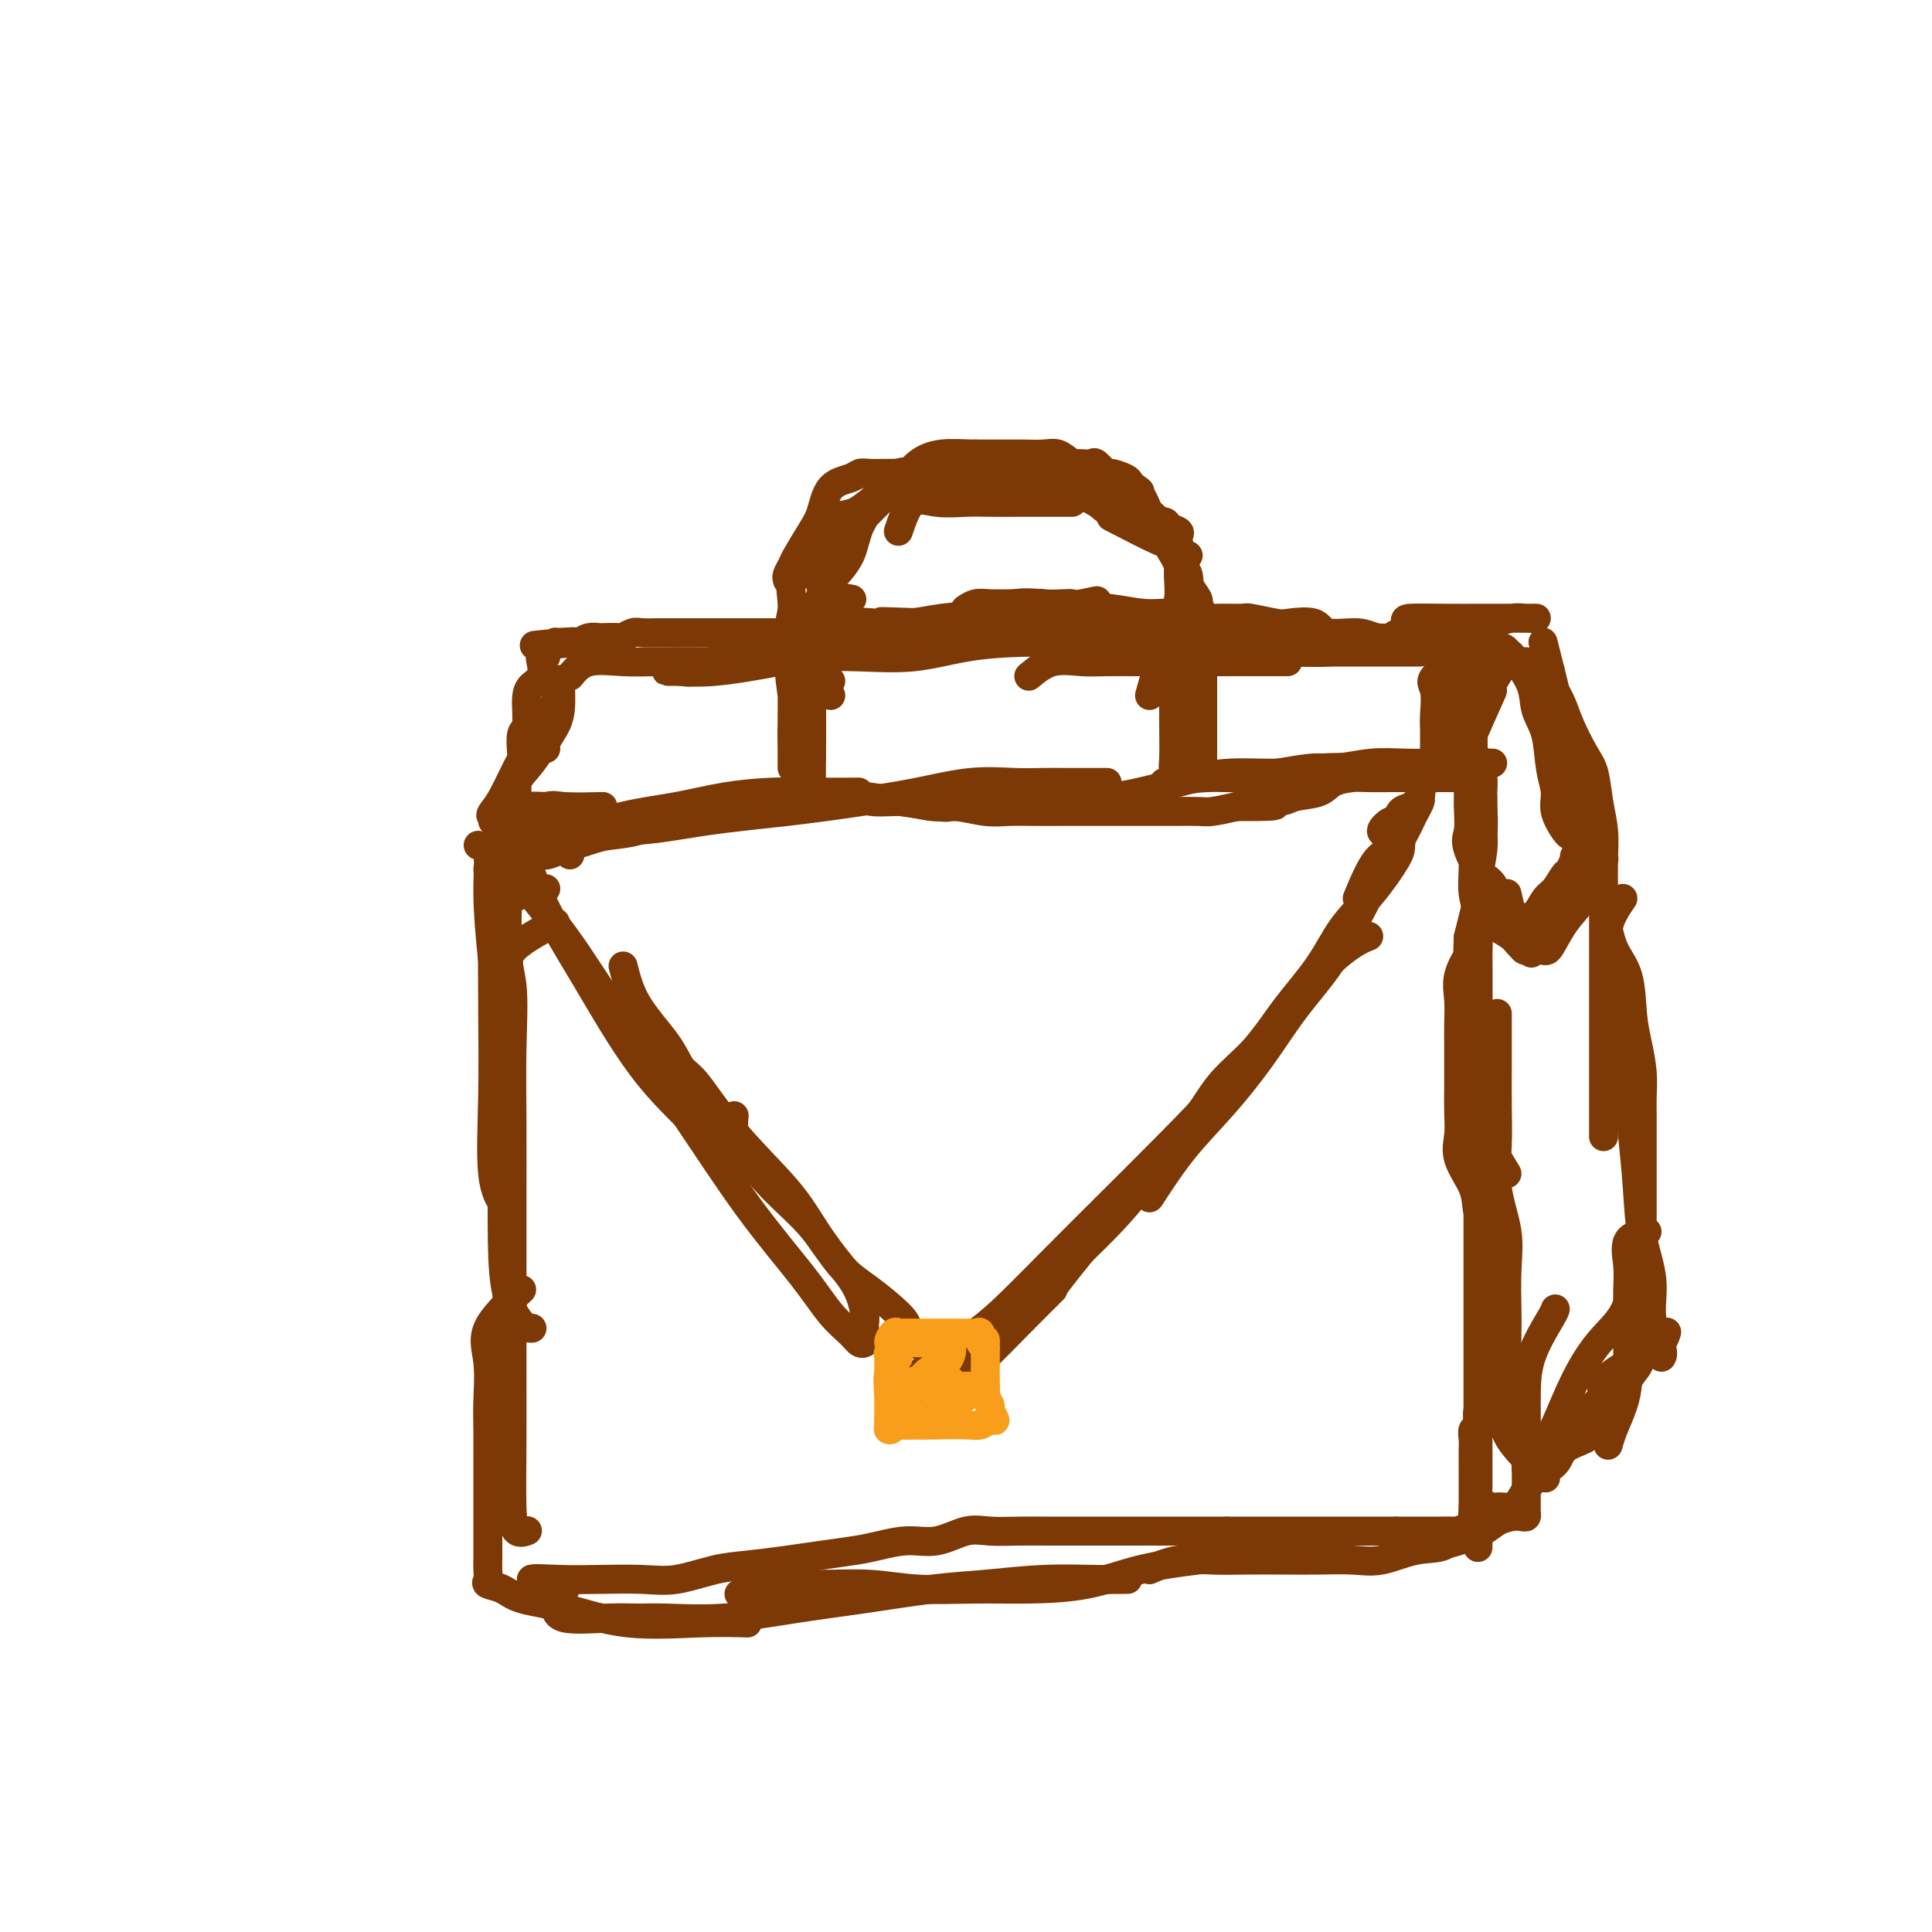 <svg viewBox='0 0 400 400' version='1.1' xmlns='http://www.w3.org/2000/svg' xmlns:xlink='http://www.w3.org/1999/xlink'><g fill='none' stroke='#7C3805' stroke-width='6' stroke-linecap='round' stroke-linejoin='round'><path d='M101,177c0.422,1.774 0.843,3.548 1,6c0.157,2.452 0.049,5.582 0,10c-0.049,4.418 -0.041,10.123 0,16c0.041,5.877 0.114,11.926 0,18c-0.114,6.074 -0.415,12.174 0,16c0.415,3.826 1.547,5.379 2,6c0.453,0.621 0.226,0.311 0,0'/><path d='M99,175c0.862,0.244 1.723,0.489 2,2c0.277,1.511 -0.031,4.290 0,8c0.031,3.710 0.401,8.351 1,14c0.599,5.649 1.429,12.307 2,19c0.571,6.693 0.885,13.419 1,20c0.115,6.581 0.031,13.015 0,19c-0.031,5.985 -0.008,11.522 0,16c0.008,4.478 0.002,7.898 0,11c-0.002,3.102 -0.001,5.886 0,7c0.001,1.114 0.000,0.557 0,0'/><path d='M113,184c-3.804,0.792 -7.608,1.583 -9,4c-1.392,2.417 -0.373,6.459 0,11c0.373,4.541 0.101,9.581 0,14c-0.101,4.419 -0.032,8.217 0,13c0.032,4.783 0.026,10.549 0,16c-0.026,5.451 -0.073,10.585 0,15c0.073,4.415 0.267,8.111 1,11c0.733,2.889 2.005,4.970 3,6c0.995,1.030 1.713,1.009 2,1c0.287,-0.009 0.144,-0.004 0,0'/><path d='M110,170c-2.113,0.588 -4.226,1.176 -5,3c-0.774,1.824 -0.207,4.884 0,8c0.207,3.116 0.056,6.287 0,9c-0.056,2.713 -0.015,4.967 0,8c0.015,3.033 0.004,6.846 0,11c-0.004,4.154 -0.001,8.650 0,13c0.001,4.350 0.000,8.555 0,13c-0.000,4.445 -0.000,9.128 0,13c0.000,3.872 0.000,6.931 0,9c-0.000,2.069 -0.000,3.148 0,4c0.000,0.852 0.000,1.476 0,1c-0.000,-0.476 -0.000,-2.053 0,-4c0.000,-1.947 0.000,-4.263 0,-7c-0.000,-2.737 0.000,-5.895 0,-9c-0.000,-3.105 -0.000,-6.158 0,-9c0.000,-2.842 0.000,-5.472 0,-8c-0.000,-2.528 -0.000,-4.954 0,-7c0.000,-2.046 0.000,-3.712 0,-6c-0.000,-2.288 -0.000,-5.200 0,-8c0.000,-2.800 0.000,-5.490 0,-8c-0.000,-2.510 -0.000,-4.840 0,-7c0.000,-2.160 0.002,-4.151 0,-6c-0.002,-1.849 -0.006,-3.557 0,-5c0.006,-1.443 0.024,-2.621 0,-4c-0.024,-1.379 -0.089,-2.957 0,-4c0.089,-1.043 0.332,-1.550 1,-2c0.668,-0.450 1.762,-0.843 3,-1c1.238,-0.157 2.619,-0.079 4,0'/><path d='M113,167c1.726,-0.464 2.042,-0.125 4,0c1.958,0.125 5.560,0.036 7,0c1.440,-0.036 0.720,-0.018 0,0'/><path d='M107,177c-1.769,-1.656 -3.538,-3.312 -2,-4c1.538,-0.688 6.383,-0.409 11,-1c4.617,-0.591 9.007,-2.053 13,-3c3.993,-0.947 7.590,-1.378 11,-2c3.410,-0.622 6.635,-1.435 10,-2c3.365,-0.565 6.871,-0.884 10,-1c3.129,-0.116 5.881,-0.031 9,0c3.119,0.031 6.605,0.009 8,0c1.395,-0.009 0.697,-0.004 0,0'/><path d='M118,177c-1.521,-2.161 -3.041,-4.322 -1,-5c2.041,-0.678 7.644,0.128 13,0c5.356,-0.128 10.467,-1.191 16,-2c5.533,-0.809 11.490,-1.366 17,-2c5.510,-0.634 10.573,-1.347 15,-2c4.427,-0.653 8.216,-1.247 12,-2c3.784,-0.753 7.562,-1.666 11,-2c3.438,-0.334 6.536,-0.090 9,0c2.464,0.090 4.293,0.024 6,0c1.707,-0.024 3.293,-0.006 5,0c1.707,0.006 3.537,0.002 5,0c1.463,-0.002 2.561,-0.000 3,0c0.439,0.000 0.220,0.000 0,0'/><path d='M180,165c5.697,0.844 11.393,1.688 14,2c2.607,0.312 2.123,0.093 3,0c0.877,-0.093 3.113,-0.060 6,0c2.887,0.060 6.425,0.145 10,0c3.575,-0.145 7.188,-0.521 11,-1c3.812,-0.479 7.823,-1.060 12,-2c4.177,-0.940 8.521,-2.238 12,-3c3.479,-0.762 6.092,-0.989 9,-1c2.908,-0.011 6.109,0.193 9,0c2.891,-0.193 5.471,-0.783 8,-1c2.529,-0.217 5.008,-0.062 6,0c0.992,0.062 0.496,0.031 0,0'/><path d='M241,162c3.205,-0.444 6.409,-0.889 9,-1c2.591,-0.111 4.568,0.110 7,0c2.432,-0.110 5.319,-0.551 8,-1c2.681,-0.449 5.155,-0.905 7,-1c1.845,-0.095 3.060,0.171 5,0c1.940,-0.171 4.604,-0.778 7,-1c2.396,-0.222 4.523,-0.060 7,0c2.477,0.060 5.305,0.016 7,0c1.695,-0.016 2.259,-0.004 4,0c1.741,0.004 4.661,0.001 6,0c1.339,-0.001 1.097,-0.000 1,0c-0.097,0.000 -0.048,0.000 0,0'/><path d='M290,161c3.156,0.000 6.311,0.000 8,0c1.689,0.000 1.911,0.000 2,0c0.089,0.000 0.044,0.000 0,0'/><path d='M115,191c-3.804,2.046 -7.608,4.093 -9,6c-1.392,1.907 -0.373,3.675 0,7c0.373,3.325 0.100,8.206 0,13c-0.100,4.794 -0.027,9.500 0,15c0.027,5.500 0.007,11.794 0,18c-0.007,6.206 -0.000,12.326 0,18c0.000,5.674 -0.007,10.904 0,16c0.007,5.096 0.027,10.059 0,15c-0.027,4.941 -0.100,9.860 0,13c0.100,3.140 0.373,4.499 1,5c0.627,0.501 1.608,0.143 2,0c0.392,-0.143 0.196,-0.072 0,0'/><path d='M108,267c-2.959,2.794 -5.917,5.588 -7,8c-1.083,2.412 -0.290,4.441 0,7c0.290,2.559 0.078,5.649 0,8c-0.078,2.351 -0.021,3.963 0,6c0.021,2.037 0.006,4.499 0,7c-0.006,2.501 -0.002,5.040 0,7c0.002,1.960 0.001,3.341 0,5c-0.001,1.659 -0.003,3.597 0,5c0.003,1.403 0.010,2.273 0,3c-0.010,0.727 -0.036,1.311 0,2c0.036,0.689 0.135,1.481 0,2c-0.135,0.519 -0.505,0.763 0,1c0.505,0.237 1.884,0.466 3,1c1.116,0.534 1.967,1.373 4,2c2.033,0.627 5.246,1.044 9,2c3.754,0.956 8.047,2.452 13,3c4.953,0.548 10.564,0.147 15,0c4.436,-0.147 7.696,-0.042 9,0c1.304,0.042 0.652,0.021 0,0'/><path d='M115,332c-0.022,1.269 -0.043,2.538 2,3c2.043,0.462 6.151,0.118 9,0c2.849,-0.118 4.439,-0.009 6,0c1.561,0.009 3.092,-0.081 6,0c2.908,0.081 7.192,0.334 12,0c4.808,-0.334 10.140,-1.256 15,-2c4.860,-0.744 9.250,-1.310 14,-2c4.750,-0.690 9.862,-1.506 14,-2c4.138,-0.494 7.302,-0.668 11,-1c3.698,-0.332 7.929,-0.821 12,-1c4.071,-0.179 7.981,-0.048 11,0c3.019,0.048 5.148,0.014 6,0c0.852,-0.014 0.426,-0.007 0,0'/><path d='M153,330c3.141,-0.853 6.282,-1.707 9,-2c2.718,-0.293 5.011,-0.026 8,0c2.989,0.026 6.672,-0.191 10,0c3.328,0.191 6.299,0.788 10,1c3.701,0.212 8.131,0.040 12,0c3.869,-0.040 7.176,0.053 11,0c3.824,-0.053 8.165,-0.252 12,-1c3.835,-0.748 7.164,-2.047 11,-3c3.836,-0.953 8.180,-1.562 12,-2c3.820,-0.438 7.115,-0.706 10,-1c2.885,-0.294 5.361,-0.615 8,-1c2.639,-0.385 5.441,-0.834 7,-1c1.559,-0.166 1.874,-0.047 2,0c0.126,0.047 0.063,0.024 0,0'/><path d='M238,325c1.902,-0.845 3.805,-1.690 6,-2c2.195,-0.310 4.683,-0.083 7,0c2.317,0.083 4.462,0.024 7,0c2.538,-0.024 5.468,-0.014 8,0c2.532,0.014 4.667,0.031 7,0c2.333,-0.031 4.863,-0.110 7,0c2.137,0.110 3.880,0.408 6,0c2.120,-0.408 4.618,-1.521 7,-2c2.382,-0.479 4.649,-0.324 6,-1c1.351,-0.676 1.787,-2.182 3,-3c1.213,-0.818 3.204,-0.948 4,-1c0.796,-0.052 0.398,-0.026 0,0'/><path d='M289,317c1.746,1.250 3.492,2.500 5,3c1.508,0.500 2.778,0.249 4,0c1.222,-0.249 2.397,-0.498 4,-1c1.603,-0.502 3.635,-1.258 5,-2c1.365,-0.742 2.065,-1.470 3,-2c0.935,-0.530 2.107,-0.864 3,-1c0.893,-0.136 1.507,-0.076 2,0c0.493,0.076 0.864,0.169 1,0c0.136,-0.169 0.036,-0.599 0,-1c-0.036,-0.401 -0.010,-0.774 0,-1c0.010,-0.226 0.003,-0.304 0,-1c-0.003,-0.696 -0.001,-2.009 0,-3c0.001,-0.991 0.000,-1.659 0,-3c-0.000,-1.341 -0.000,-3.354 0,-6c0.000,-2.646 0.000,-5.924 0,-9c-0.000,-3.076 -0.000,-5.948 1,-9c1.000,-3.052 3.000,-6.283 4,-8c1.000,-1.717 1.000,-1.919 1,-2c0.000,-0.081 0.000,-0.040 0,0'/><path d='M320,306c-3.381,-3.174 -6.762,-6.348 -8,-9c-1.238,-2.652 -0.332,-4.784 0,-7c0.332,-2.216 0.091,-4.518 0,-7c-0.091,-2.482 -0.032,-5.143 0,-7c0.032,-1.857 0.037,-2.910 0,-5c-0.037,-2.090 -0.115,-5.217 0,-8c0.115,-2.783 0.423,-5.222 0,-8c-0.423,-2.778 -1.577,-5.895 -2,-9c-0.423,-3.105 -0.113,-6.196 0,-9c0.113,-2.804 0.030,-5.319 0,-8c-0.030,-2.681 -0.008,-5.528 0,-8c0.008,-2.472 0.002,-4.570 0,-6c-0.002,-1.430 -0.001,-2.193 0,-3c0.001,-0.807 0.000,-1.659 0,-2c-0.000,-0.341 -0.000,-0.170 0,0'/><path d='M312,243c-2.536,-4.183 -5.072,-8.367 -6,-11c-0.928,-2.633 -0.249,-3.716 0,-5c0.249,-1.284 0.067,-2.768 0,-5c-0.067,-2.232 -0.019,-5.213 0,-8c0.019,-2.787 0.009,-5.379 0,-8c-0.009,-2.621 -0.016,-5.269 0,-8c0.016,-2.731 0.057,-5.543 0,-8c-0.057,-2.457 -0.211,-4.557 0,-7c0.211,-2.443 0.789,-5.229 1,-7c0.211,-1.771 0.057,-2.526 0,-4c-0.057,-1.474 -0.015,-3.666 0,-5c0.015,-1.334 0.004,-1.810 0,-2c-0.004,-0.190 -0.002,-0.095 0,0'/><path d='M309,186c-2.114,-3.911 -4.228,-7.822 -5,-10c-0.772,-2.178 -0.203,-2.624 0,-4c0.203,-1.376 0.040,-3.681 0,-5c-0.040,-1.319 0.042,-1.652 0,-3c-0.042,-1.348 -0.207,-3.710 0,-5c0.207,-1.290 0.788,-1.509 1,-2c0.212,-0.491 0.057,-1.254 0,-2c-0.057,-0.746 -0.015,-1.475 0,-2c0.015,-0.525 0.004,-0.845 0,-1c-0.004,-0.155 -0.001,-0.143 0,1c0.001,1.143 0.000,3.417 0,5c-0.000,1.583 0.000,2.474 0,4c-0.000,1.526 -0.001,3.688 0,5c0.001,1.312 0.004,1.773 0,3c-0.004,1.227 -0.015,3.219 0,5c0.015,1.781 0.057,3.349 0,5c-0.057,1.651 -0.211,3.384 0,5c0.211,1.616 0.789,3.114 1,5c0.211,1.886 0.057,4.161 0,6c-0.057,1.839 -0.015,3.242 0,5c0.015,1.758 0.004,3.872 0,6c-0.004,2.128 -0.001,4.272 0,6c0.001,1.728 0.000,3.042 0,5c-0.000,1.958 -0.000,4.559 0,7c0.000,2.441 0.000,4.720 0,7'/><path d='M306,232c0.155,13.370 0.041,6.795 0,6c-0.041,-0.795 -0.011,4.190 0,7c0.011,2.810 0.003,3.443 0,5c-0.003,1.557 -0.001,4.036 0,6c0.001,1.964 0.000,3.413 0,5c-0.000,1.587 -0.000,3.313 0,5c0.000,1.687 0.000,3.334 0,5c-0.000,1.666 -0.000,3.349 0,5c0.000,1.651 0.000,3.269 0,5c-0.000,1.731 -0.000,3.573 0,5c0.000,1.427 0.000,2.437 0,4c-0.000,1.563 -0.000,3.680 0,5c0.000,1.320 0.000,1.845 0,3c-0.000,1.155 -0.000,2.940 0,4c0.000,1.060 0.000,1.395 0,2c-0.000,0.605 -0.000,1.482 0,2c0.000,0.518 0.000,0.678 0,1c-0.000,0.322 -0.000,0.806 0,1c0.000,0.194 0.000,0.097 0,0'/><path d='M102,170c2.558,-4.978 5.116,-9.956 7,-13c1.884,-3.044 3.094,-4.156 4,-6c0.906,-1.844 1.506,-4.422 2,-6c0.494,-1.578 0.880,-2.158 1,-3c0.120,-0.842 -0.027,-1.946 0,-1c0.027,0.946 0.227,3.941 0,6c-0.227,2.059 -0.881,3.183 -2,5c-1.119,1.817 -2.704,4.327 -4,6c-1.296,1.673 -2.304,2.509 -3,4c-0.696,1.491 -1.080,3.637 -2,5c-0.920,1.363 -2.375,1.944 -3,2c-0.625,0.056 -0.420,-0.415 0,-1c0.420,-0.585 1.055,-1.286 2,-3c0.945,-1.714 2.201,-4.440 3,-6c0.799,-1.560 1.142,-1.954 2,-3c0.858,-1.046 2.231,-2.743 3,-4c0.769,-1.257 0.934,-2.073 1,-2c0.066,0.073 0.033,1.037 0,2'/><path d='M113,152c1.702,-2.524 0.458,-0.333 0,1c-0.458,1.333 -0.131,1.810 0,2c0.131,0.190 0.065,0.095 0,0'/><path d='M118,140c1.049,-1.268 2.098,-2.536 4,-3c1.902,-0.464 4.659,-0.124 7,0c2.341,0.124 4.268,0.033 7,0c2.732,-0.033 6.268,-0.009 9,0c2.732,0.009 4.659,0.002 8,0c3.341,-0.002 8.098,-0.001 10,0c1.902,0.001 0.951,0.000 0,0'/><path d='M147,139c2.354,-1.267 4.709,-2.534 7,-3c2.291,-0.466 4.520,-0.131 7,0c2.480,0.131 5.213,0.060 8,0c2.787,-0.060 5.629,-0.107 9,0c3.371,0.107 7.272,0.368 11,0c3.728,-0.368 7.284,-1.367 11,-2c3.716,-0.633 7.592,-0.902 11,-1c3.408,-0.098 6.346,-0.026 9,0c2.654,0.026 5.022,0.007 8,0c2.978,-0.007 6.565,-0.002 8,0c1.435,0.002 0.717,0.001 0,0'/><path d='M213,140c1.538,-1.268 3.076,-2.536 5,-3c1.924,-0.464 4.233,-0.124 6,0c1.767,0.124 2.992,0.033 5,0c2.008,-0.033 4.800,-0.009 7,0c2.200,0.009 3.809,0.002 6,0c2.191,-0.002 4.963,-0.001 7,0c2.037,0.001 3.340,0.000 5,0c1.660,-0.000 3.678,-0.000 6,0c2.322,0.000 4.949,0.000 6,0c1.051,-0.000 0.525,-0.000 0,0'/><path d='M238,144c1.050,-3.804 2.099,-7.608 3,-9c0.901,-1.392 1.653,-0.373 3,0c1.347,0.373 3.290,0.100 5,0c1.710,-0.100 3.186,-0.027 5,0c1.814,0.027 3.967,0.007 6,0c2.033,-0.007 3.945,-0.002 6,0c2.055,0.002 4.252,0.001 6,0c1.748,-0.001 3.045,-0.000 5,0c1.955,0.000 4.567,0.000 6,0c1.433,-0.000 1.685,-0.000 3,0c1.315,0.000 3.692,0.000 5,0c1.308,-0.000 1.548,-0.000 2,0c0.452,0.000 1.117,0.000 1,0c-0.117,-0.000 -1.014,-0.000 -2,0c-0.986,0.000 -2.060,0.000 -4,0c-1.940,-0.000 -4.745,-0.000 -7,0c-2.255,0.000 -3.961,0.000 -6,0c-2.039,-0.000 -4.411,-0.000 -6,0c-1.589,0.000 -2.395,0.000 -3,0c-0.605,-0.000 -1.009,-0.000 -2,0c-0.991,0.000 -2.569,0.000 -3,0c-0.431,-0.000 0.284,-0.000 1,0'/><path d='M262,135c-3.907,-0.013 2.324,-0.045 6,0c3.676,0.045 4.797,0.168 7,0c2.203,-0.168 5.487,-0.627 8,-1c2.513,-0.373 4.253,-0.661 6,-1c1.747,-0.339 3.499,-0.730 5,-1c1.501,-0.270 2.750,-0.419 4,-1c1.250,-0.581 2.500,-1.595 3,-2c0.500,-0.405 0.250,-0.203 0,0'/><path d='M304,134c-2.959,2.331 -5.917,4.661 -7,6c-1.083,1.339 -0.290,1.686 0,3c0.290,1.314 0.078,3.595 0,5c-0.078,1.405 -0.021,1.934 0,3c0.021,1.066 0.006,2.670 0,4c-0.006,1.330 -0.002,2.385 0,3c0.002,0.615 0.003,0.788 0,1c-0.003,0.212 -0.008,0.462 0,1c0.008,0.538 0.031,1.365 0,1c-0.031,-0.365 -0.114,-1.922 0,-4c0.114,-2.078 0.427,-4.679 1,-7c0.573,-2.321 1.407,-4.363 2,-6c0.593,-1.637 0.943,-2.870 1,-4c0.057,-1.130 -0.181,-2.157 0,-3c0.181,-0.843 0.781,-1.502 1,-2c0.219,-0.498 0.059,-0.835 0,-1c-0.059,-0.165 -0.016,-0.159 0,1c0.016,1.159 0.004,3.471 0,5c-0.004,1.529 -0.001,2.276 0,4c0.001,1.724 0.000,4.426 0,6c-0.000,1.574 -0.000,2.021 0,3c0.000,0.979 0.000,2.489 0,4'/><path d='M302,157c0.000,3.708 0.000,1.478 0,1c0.000,-0.478 0.000,0.794 0,1c0.000,0.206 0.000,-0.656 0,-1c0.000,-0.344 0.000,-0.172 0,0'/><path d='M309,143c-1.667,3.750 -3.333,7.500 -4,9c-0.667,1.500 -0.333,0.750 0,0'/><path d='M306,157c-1.925,-1.391 -3.850,-2.783 -4,-4c-0.150,-1.217 1.477,-2.261 2,-3c0.523,-0.739 -0.056,-1.175 0,-2c0.056,-0.825 0.747,-2.039 1,-3c0.253,-0.961 0.068,-1.668 0,-1c-0.068,0.668 -0.018,2.710 0,4c0.018,1.290 0.005,1.826 0,3c-0.005,1.174 -0.001,2.985 0,4c0.001,1.015 0.000,1.235 0,2c-0.000,0.765 -0.000,2.076 0,2c0.000,-0.076 0.000,-1.538 0,-3'/><path d='M305,156c-0.061,-1.500 -0.212,-3.749 0,-5c0.212,-1.251 0.789,-1.503 1,-2c0.211,-0.497 0.057,-1.240 0,-2c-0.057,-0.760 -0.015,-1.537 0,-2c0.015,-0.463 0.004,-0.612 0,-1c-0.004,-0.388 -0.001,-1.015 0,-1c0.001,0.015 0.000,0.671 0,1c-0.000,0.329 -0.000,0.330 0,1c0.000,0.670 0.000,2.009 0,2c-0.000,-0.009 -0.000,-1.365 0,-2c0.000,-0.635 0.000,-0.551 0,-1c-0.000,-0.449 -0.000,-1.433 0,-2c0.000,-0.567 0.001,-0.716 0,-1c-0.001,-0.284 -0.003,-0.703 0,-1c0.003,-0.297 0.012,-0.472 0,-1c-0.012,-0.528 -0.044,-1.410 0,-2c0.044,-0.590 0.166,-0.890 0,-1c-0.166,-0.110 -0.619,-0.032 -1,0c-0.381,0.032 -0.691,0.016 -1,0'/><path d='M304,136c-0.147,-3.276 -0.015,-1.466 0,-1c0.015,0.466 -0.087,-0.411 0,-1c0.087,-0.589 0.364,-0.890 0,-1c-0.364,-0.110 -1.367,-0.030 -2,0c-0.633,0.030 -0.895,0.008 -1,0c-0.105,-0.008 -0.052,-0.004 0,0'/><path d='M309,135c1.128,-0.108 2.257,-0.216 3,0c0.743,0.216 1.102,0.756 2,2c0.898,1.244 2.336,3.193 3,5c0.664,1.807 0.554,3.473 1,5c0.446,1.527 1.446,2.917 2,5c0.554,2.083 0.660,4.859 1,7c0.340,2.141 0.914,3.645 1,5c0.086,1.355 -0.317,2.559 0,4c0.317,1.441 1.355,3.119 2,4c0.645,0.881 0.899,0.966 1,1c0.101,0.034 0.051,0.017 0,0'/><path d='M309,139c2.586,-1.063 5.172,-2.125 7,-2c1.828,0.125 2.899,1.438 4,3c1.101,1.562 2.231,3.375 3,5c0.769,1.625 1.176,3.063 2,5c0.824,1.937 2.063,4.375 3,6c0.937,1.625 1.572,2.439 2,4c0.428,1.561 0.651,3.871 1,6c0.349,2.129 0.826,4.077 1,6c0.174,1.923 0.047,3.820 0,6c-0.047,2.180 -0.013,4.641 0,7c0.013,2.359 0.003,4.614 0,7c-0.003,2.386 -0.001,4.901 0,7c0.001,2.099 0.000,3.780 0,6c-0.000,2.220 -0.000,4.978 0,7c0.000,2.022 0.000,3.309 0,5c-0.000,1.691 -0.000,3.784 0,6c0.000,2.216 0.000,4.553 0,6c-0.000,1.447 -0.000,2.005 0,3c0.000,0.995 0.000,2.427 0,3c-0.000,0.573 -0.000,0.286 0,0'/><path d='M336,186c-1.252,1.823 -2.504,3.646 -3,6c-0.496,2.354 -0.235,5.241 0,8c0.235,2.759 0.445,5.392 1,8c0.555,2.608 1.457,5.191 2,8c0.543,2.809 0.728,5.844 1,9c0.272,3.156 0.631,6.432 1,10c0.369,3.568 0.747,7.428 1,11c0.253,3.572 0.379,6.856 1,10c0.621,3.144 1.735,6.149 2,9c0.265,2.851 -0.321,5.548 0,8c0.321,2.452 1.548,4.660 2,6c0.452,1.340 0.129,1.811 0,2c-0.129,0.189 -0.065,0.094 0,0'/><path d='M341,255c-1.691,0.394 -3.381,0.789 -4,2c-0.619,1.211 -0.165,3.240 0,5c0.165,1.760 0.042,3.253 0,5c-0.042,1.747 -0.004,3.748 0,6c0.004,2.252 -0.027,4.754 0,7c0.027,2.246 0.112,4.234 0,6c-0.112,1.766 -0.422,3.308 -1,5c-0.578,1.692 -1.425,3.532 -2,5c-0.575,1.468 -0.879,2.562 -1,3c-0.121,0.438 -0.061,0.219 0,0'/><path d='M339,281c-3.008,1.805 -6.016,3.611 -7,5c-0.984,1.389 0.056,2.363 0,3c-0.056,0.637 -1.207,0.938 -2,2c-0.793,1.062 -1.228,2.886 -2,4c-0.772,1.114 -1.883,1.519 -3,2c-1.117,0.481 -2.242,1.038 -3,2c-0.758,0.962 -1.149,2.327 -2,3c-0.851,0.673 -2.161,0.653 -3,1c-0.839,0.347 -1.206,1.062 -1,1c0.206,-0.062 0.984,-0.900 2,-2c1.016,-1.100 2.269,-2.463 3,-3c0.731,-0.537 0.938,-0.247 1,0c0.062,0.247 -0.022,0.450 0,1c0.022,0.550 0.150,1.446 0,2c-0.150,0.554 -0.579,0.764 -1,1c-0.421,0.236 -0.835,0.496 -1,0c-0.165,-0.496 -0.083,-1.748 0,-3'/><path d='M320,300c-0.038,-1.006 0.869,-2.522 2,-5c1.131,-2.478 2.488,-5.920 4,-9c1.512,-3.080 3.179,-5.799 5,-8c1.821,-2.201 3.794,-3.882 5,-6c1.206,-2.118 1.644,-4.671 2,-6c0.356,-1.329 0.631,-1.435 1,-2c0.369,-0.565 0.831,-1.591 1,-3c0.169,-1.409 0.045,-3.203 0,-5c-0.045,-1.797 -0.012,-3.597 0,-5c0.012,-1.403 0.003,-2.408 0,-4c-0.003,-1.592 -0.001,-3.769 0,-5c0.001,-1.231 0.000,-1.514 0,-2c-0.000,-0.486 0.001,-1.174 0,-2c-0.001,-0.826 -0.003,-1.791 0,-3c0.003,-1.209 0.011,-2.662 0,-4c-0.011,-1.338 -0.043,-2.563 0,-4c0.043,-1.437 0.159,-3.088 0,-5c-0.159,-1.912 -0.594,-4.087 -1,-6c-0.406,-1.913 -0.782,-3.563 -1,-6c-0.218,-2.437 -0.277,-5.659 -1,-8c-0.723,-2.341 -2.111,-3.801 -3,-6c-0.889,-2.199 -1.280,-5.136 -2,-8c-0.720,-2.864 -1.771,-5.656 -2,-7c-0.229,-1.344 0.363,-1.241 -1,-8c-1.363,-6.759 -4.682,-20.379 -8,-34'/><path d='M321,139c-2.667,-10.500 -1.333,-5.250 0,0'/><path d='M308,143c2.097,-3.281 4.194,-6.562 4,-8c-0.194,-1.438 -2.678,-1.033 -5,-1c-2.322,0.033 -4.480,-0.307 -6,-1c-1.520,-0.693 -2.402,-1.741 -4,-2c-1.598,-0.259 -3.913,0.270 -5,0c-1.087,-0.270 -0.945,-1.340 -1,-2c-0.055,-0.660 -0.306,-0.909 1,-1c1.306,-0.091 4.169,-0.025 7,0c2.831,0.025 5.629,0.007 8,0c2.371,-0.007 4.316,-0.003 6,0c1.684,0.003 3.107,0.004 4,0c0.893,-0.004 1.257,-0.015 1,0c-0.257,0.015 -1.133,0.054 -2,0c-0.867,-0.054 -1.723,-0.203 -3,0c-1.277,0.203 -2.974,0.757 -5,1c-2.026,0.243 -4.379,0.174 -6,0c-1.621,-0.174 -2.509,-0.453 -4,0c-1.491,0.453 -3.585,1.637 -5,2c-1.415,0.363 -2.150,-0.095 -3,0c-0.850,0.095 -1.814,0.741 -2,1c-0.186,0.259 0.407,0.129 1,0'/><path d='M289,132c-3.709,0.619 1.018,0.166 3,0c1.982,-0.166 1.221,-0.045 1,0c-0.221,0.045 0.100,0.013 1,0c0.900,-0.013 2.379,-0.008 2,0c-0.379,0.008 -2.616,0.018 -4,0c-1.384,-0.018 -1.915,-0.065 -3,0c-1.085,0.065 -2.725,0.241 -4,0c-1.275,-0.241 -2.187,-0.901 -4,-1c-1.813,-0.099 -4.528,0.362 -6,0c-1.472,-0.362 -1.700,-1.547 -3,-2c-1.300,-0.453 -3.672,-0.174 -5,0c-1.328,0.174 -1.612,0.244 -3,0c-1.388,-0.244 -3.878,-0.801 -5,-1c-1.122,-0.199 -0.874,-0.038 -2,0c-1.126,0.038 -3.627,-0.046 -5,0c-1.373,0.046 -1.619,0.222 -3,0c-1.381,-0.222 -3.899,-0.843 -6,-1c-2.101,-0.157 -3.786,0.150 -6,0c-2.214,-0.150 -4.956,-0.758 -7,-1c-2.044,-0.242 -3.389,-0.117 -5,0c-1.611,0.117 -3.488,0.228 -5,0c-1.512,-0.228 -2.659,-0.794 -4,-1c-1.341,-0.206 -2.874,-0.051 -4,0c-1.126,0.051 -1.843,-0.000 -3,0c-1.157,0.000 -2.753,0.052 -4,0c-1.247,-0.052 -2.143,-0.206 -3,0c-0.857,0.206 -1.673,0.773 -2,1c-0.327,0.227 -0.163,0.113 0,0'/><path d='M300,133c-2.422,0.000 -4.843,0.000 -6,0c-1.157,-0.000 -1.049,-0.000 -3,0c-1.951,0.000 -5.961,0.000 -9,0c-3.039,-0.000 -5.108,-0.000 -7,0c-1.892,0.000 -3.607,0.000 -5,0c-1.393,-0.000 -2.464,-0.000 -4,0c-1.536,0.000 -3.536,0.001 -5,0c-1.464,-0.001 -2.392,-0.003 -3,0c-0.608,0.003 -0.897,0.011 -2,0c-1.103,-0.011 -3.021,-0.039 -4,0c-0.979,0.039 -1.017,0.147 -2,0c-0.983,-0.147 -2.909,-0.547 -4,-1c-1.091,-0.453 -1.348,-0.959 -2,-1c-0.652,-0.041 -1.699,0.381 -3,0c-1.301,-0.381 -2.855,-1.566 -4,-2c-1.145,-0.434 -1.879,-0.116 -3,0c-1.121,0.116 -2.628,0.031 -4,0c-1.372,-0.031 -2.608,-0.008 -4,0c-1.392,0.008 -2.941,0.002 -4,0c-1.059,-0.002 -1.628,-0.001 -3,0c-1.372,0.001 -3.547,0.000 -5,0c-1.453,-0.000 -2.184,-0.000 -3,0c-0.816,0.000 -1.717,0.000 -3,0c-1.283,-0.000 -2.948,-0.000 -4,0c-1.052,0.000 -1.492,0.000 -2,0c-0.508,-0.000 -1.085,-0.000 -2,0c-0.915,0.000 -2.170,0.000 -3,0c-0.830,-0.000 -1.237,-0.000 -2,0c-0.763,0.000 -1.881,0.000 -3,0'/><path d='M192,129c-17.275,-0.617 -6.462,-0.160 -3,0c3.462,0.160 -0.429,0.021 -3,0c-2.571,-0.021 -3.824,0.074 -5,0c-1.176,-0.074 -2.275,-0.318 -4,0c-1.725,0.318 -4.077,1.199 -6,2c-1.923,0.801 -3.418,1.523 -5,2c-1.582,0.477 -3.252,0.710 -5,1c-1.748,0.290 -3.575,0.638 -5,1c-1.425,0.362 -2.448,0.738 -4,1c-1.552,0.262 -3.634,0.410 -5,1c-1.366,0.590 -2.017,1.622 -3,2c-0.983,0.378 -2.300,0.101 -3,0c-0.700,-0.101 -0.785,-0.025 -1,0c-0.215,0.025 -0.562,0.001 -1,0c-0.438,-0.001 -0.969,0.021 -1,0c-0.031,-0.021 0.438,-0.086 2,0c1.562,0.086 4.217,0.322 8,0c3.783,-0.322 8.694,-1.203 13,-2c4.306,-0.797 8.008,-1.512 12,-2c3.992,-0.488 8.275,-0.750 12,-1c3.725,-0.250 6.892,-0.486 10,-1c3.108,-0.514 6.158,-1.304 9,-2c2.842,-0.696 5.477,-1.297 8,-2c2.523,-0.703 4.934,-1.508 7,-2c2.066,-0.492 3.787,-0.671 5,-1c1.213,-0.329 1.918,-0.808 2,-1c0.082,-0.192 -0.459,-0.096 -1,0'/><path d='M225,125c4.515,-1.238 0.804,-0.334 -1,0c-1.804,0.334 -1.701,0.096 -2,0c-0.299,-0.096 -1.001,-0.051 -2,0c-0.999,0.051 -2.295,0.109 -4,0c-1.705,-0.109 -3.818,-0.385 -6,0c-2.182,0.385 -4.434,1.431 -7,2c-2.566,0.569 -5.446,0.660 -8,1c-2.554,0.340 -4.783,0.928 -7,1c-2.217,0.072 -4.422,-0.373 -6,0c-1.578,0.373 -2.530,1.564 -4,2c-1.470,0.436 -3.460,0.117 -5,0c-1.540,-0.117 -2.632,-0.031 -4,0c-1.368,0.031 -3.013,0.008 -4,0c-0.987,-0.008 -1.317,-0.002 -2,0c-0.683,0.002 -1.719,0.001 -3,0c-1.281,-0.001 -2.807,-0.000 -4,0c-1.193,0.000 -2.051,0.000 -3,0c-0.949,-0.000 -1.987,0.000 -3,0c-1.013,-0.000 -1.999,-0.000 -3,0c-1.001,0.000 -2.015,0.000 -3,0c-0.985,-0.000 -1.940,-0.001 -3,0c-1.060,0.001 -2.225,0.004 -3,0c-0.775,-0.004 -1.161,-0.015 -2,0c-0.839,0.015 -2.130,0.057 -3,0c-0.870,-0.057 -1.317,-0.211 -2,0c-0.683,0.211 -1.600,0.788 -2,1c-0.400,0.212 -0.281,0.060 -1,0c-0.719,-0.060 -2.275,-0.026 -3,0c-0.725,0.026 -0.618,0.046 -1,0c-0.382,-0.046 -1.252,-0.156 -2,0c-0.748,0.156 -1.374,0.578 -2,1'/><path d='M120,133c-16.876,1.234 -6.564,0.319 -3,0c3.564,-0.319 0.382,-0.043 -1,0c-1.382,0.043 -0.962,-0.146 -1,0c-0.038,0.146 -0.532,0.629 -1,1c-0.468,0.371 -0.908,0.631 -1,1c-0.092,0.369 0.165,0.847 0,1c-0.165,0.153 -0.752,-0.019 -1,0c-0.248,0.019 -0.156,0.229 0,1c0.156,0.771 0.378,2.102 0,3c-0.378,0.898 -1.355,1.363 -2,2c-0.645,0.637 -0.956,1.445 -1,3c-0.044,1.555 0.180,3.857 0,5c-0.180,1.143 -0.765,1.129 -1,2c-0.235,0.871 -0.120,2.628 0,4c0.120,1.372 0.243,2.358 0,3c-0.243,0.642 -0.854,0.938 -1,2c-0.146,1.062 0.172,2.890 0,4c-0.172,1.110 -0.835,1.502 -1,2c-0.165,0.498 0.168,1.103 0,2c-0.168,0.897 -0.838,2.086 -1,3c-0.162,0.914 0.182,1.553 0,2c-0.182,0.447 -0.890,0.702 -1,1c-0.110,0.298 0.379,0.641 0,1c-0.379,0.359 -1.627,0.735 -2,1c-0.373,0.265 0.130,0.417 0,1c-0.130,0.583 -0.894,1.595 -1,2c-0.106,0.405 0.447,0.202 1,0'/><path d='M102,180c-0.676,6.406 2.634,0.421 5,-2c2.366,-2.421 3.788,-1.278 5,-1c1.212,0.278 2.214,-0.311 4,-1c1.786,-0.689 4.356,-1.480 6,-2c1.644,-0.520 2.362,-0.769 4,-1c1.638,-0.231 4.197,-0.444 6,-1c1.803,-0.556 2.849,-1.455 4,-2c1.151,-0.545 2.406,-0.737 4,-1c1.594,-0.263 3.527,-0.596 5,-1c1.473,-0.404 2.485,-0.878 4,-1c1.515,-0.122 3.531,0.110 5,0c1.469,-0.110 2.390,-0.561 4,-1c1.610,-0.439 3.909,-0.865 6,-1c2.091,-0.135 3.973,0.020 6,0c2.027,-0.020 4.199,-0.217 6,0c1.801,0.217 3.229,0.846 5,1c1.771,0.154 3.883,-0.169 6,0c2.117,0.169 4.238,0.830 6,1c1.762,0.170 3.167,-0.151 5,0c1.833,0.151 4.096,0.772 6,1c1.904,0.228 3.450,0.061 5,0c1.550,-0.061 3.105,-0.016 5,0c1.895,0.016 4.129,0.004 6,0c1.871,-0.004 3.380,-0.001 5,0c1.620,0.001 3.351,0.000 5,0c1.649,-0.000 3.216,0.001 5,0c1.784,-0.001 3.785,-0.003 5,0c1.215,0.003 1.645,0.011 3,0c1.355,-0.011 3.634,-0.041 5,0c1.366,0.041 1.819,0.155 3,0c1.181,-0.155 3.091,-0.577 5,-1'/><path d='M256,167c14.654,0.069 5.290,-0.759 3,-1c-2.290,-0.241 2.496,0.103 5,0c2.504,-0.103 2.727,-0.655 4,-1c1.273,-0.345 3.597,-0.485 5,-1c1.403,-0.515 1.884,-1.406 3,-2c1.116,-0.594 2.867,-0.891 4,-1c1.133,-0.109 1.647,-0.029 3,0c1.353,0.029 3.544,0.008 5,0c1.456,-0.008 2.175,-0.002 3,0c0.825,0.002 1.754,0.001 3,0c1.246,-0.001 2.807,-0.003 4,0c1.193,0.003 2.019,0.010 3,0c0.981,-0.010 2.119,-0.038 3,0c0.881,0.038 1.505,0.142 2,0c0.495,-0.142 0.861,-0.531 1,0c0.139,0.531 0.052,1.981 0,3c-0.052,1.019 -0.070,1.605 0,3c0.070,1.395 0.226,3.597 0,6c-0.226,2.403 -0.834,5.005 -1,7c-0.166,1.995 0.109,3.383 0,5c-0.109,1.617 -0.603,3.462 -1,5c-0.397,1.538 -0.699,2.769 -1,4'/><path d='M304,194c-0.343,5.831 0.300,3.909 0,4c-0.300,0.091 -1.545,2.194 -2,4c-0.455,1.806 -0.122,3.314 0,5c0.122,1.686 0.032,3.549 0,5c-0.032,1.451 -0.008,2.491 0,4c0.008,1.509 -0.001,3.486 0,5c0.001,1.514 0.011,2.564 0,4c-0.011,1.436 -0.043,3.257 0,5c0.043,1.743 0.162,3.409 0,5c-0.162,1.591 -0.604,3.109 0,5c0.604,1.891 2.253,4.155 3,6c0.747,1.845 0.593,3.271 1,5c0.407,1.729 1.377,3.762 2,6c0.623,2.238 0.899,4.681 1,7c0.101,2.319 0.028,4.515 0,6c-0.028,1.485 -0.009,2.261 0,4c0.009,1.739 0.009,4.443 0,6c-0.009,1.557 -0.026,1.969 0,3c0.026,1.031 0.094,2.681 0,4c-0.094,1.319 -0.351,2.307 -1,3c-0.649,0.693 -1.691,1.091 -2,2c-0.309,0.909 0.113,2.330 0,3c-0.113,0.670 -0.762,0.588 -1,1c-0.238,0.412 -0.064,1.316 0,2c0.064,0.684 0.017,1.146 0,2c-0.017,0.854 -0.005,2.098 0,3c0.005,0.902 0.001,1.460 0,2c-0.001,0.540 -0.000,1.062 0,2c0.000,0.938 0.000,2.291 0,3c-0.000,0.709 -0.000,0.774 0,1c0.000,0.226 0.000,0.613 0,1'/><path d='M305,312c-0.493,7.424 0.276,1.985 1,0c0.724,-1.985 1.403,-0.517 2,0c0.597,0.517 1.113,0.081 2,0c0.887,-0.081 2.147,0.193 3,0c0.853,-0.193 1.301,-0.853 2,-2c0.699,-1.147 1.650,-2.780 3,-4c1.350,-1.220 3.100,-2.028 4,-3c0.900,-0.972 0.948,-2.108 2,-3c1.052,-0.892 3.106,-1.541 4,-2c0.894,-0.459 0.629,-0.727 1,-1c0.371,-0.273 1.380,-0.551 2,-1c0.620,-0.449 0.853,-1.069 1,-2c0.147,-0.931 0.210,-2.174 1,-3c0.790,-0.826 2.309,-1.233 3,-2c0.691,-0.767 0.556,-1.892 1,-3c0.444,-1.108 1.468,-2.199 2,-3c0.532,-0.801 0.574,-1.311 1,-2c0.426,-0.689 1.238,-1.556 2,-2c0.762,-0.444 1.474,-0.466 2,-1c0.526,-0.534 0.864,-1.581 1,-2c0.136,-0.419 0.068,-0.209 0,0'/><path d='M117,329c-3.457,-0.844 -6.914,-1.689 -7,-2c-0.086,-0.311 3.199,-0.090 6,0c2.801,0.090 5.116,0.049 8,0c2.884,-0.049 6.335,-0.107 9,0c2.665,0.107 4.545,0.380 7,0c2.455,-0.380 5.486,-1.411 8,-2c2.514,-0.589 4.512,-0.735 7,-1c2.488,-0.265 5.465,-0.650 8,-1c2.535,-0.350 4.626,-0.666 7,-1c2.374,-0.334 5.029,-0.685 7,-1c1.971,-0.315 3.256,-0.592 5,-1c1.744,-0.408 3.945,-0.946 6,-1c2.055,-0.054 3.963,0.378 6,0c2.037,-0.378 4.201,-1.565 6,-2c1.799,-0.435 3.232,-0.116 5,0c1.768,0.116 3.872,0.031 6,0c2.128,-0.031 4.282,-0.008 6,0c1.718,0.008 3.000,0.002 5,0c2.000,-0.002 4.718,-0.001 7,0c2.282,0.001 4.127,0.000 6,0c1.873,-0.000 3.773,-0.000 6,0c2.227,0.000 4.779,0.000 7,0c2.221,-0.000 4.110,-0.000 6,0'/><path d='M254,317c9.389,0.000 5.861,0.000 6,0c0.139,-0.000 3.945,-0.000 7,0c3.055,0.000 5.360,0.000 7,0c1.640,-0.000 2.615,-0.000 4,0c1.385,0.000 3.179,0.000 5,0c1.821,-0.000 3.669,-0.000 5,0c1.331,0.000 2.147,0.001 3,0c0.853,-0.001 1.745,-0.003 3,0c1.255,0.003 2.872,0.012 4,0c1.128,-0.012 1.766,-0.045 3,0c1.234,0.045 3.063,0.167 4,0c0.937,-0.167 0.983,-0.622 1,0c0.017,0.622 0.005,2.321 0,3c-0.005,0.679 -0.002,0.340 0,0'/><path d='M107,170c0.166,0.685 0.333,1.371 1,4c0.667,2.629 1.835,7.202 4,12c2.165,4.798 5.327,9.822 9,16c3.673,6.178 7.857,13.512 12,19c4.143,5.488 8.244,9.131 11,12c2.756,2.869 4.165,4.965 6,6c1.835,1.035 4.096,1.010 5,1c0.904,-0.010 0.452,-0.005 0,0'/><path d='M107,177c0.756,2.788 1.513,5.576 3,8c1.487,2.424 3.706,4.484 7,9c3.294,4.516 7.665,11.488 12,18c4.335,6.512 8.635,12.563 13,19c4.365,6.437 8.794,13.259 13,19c4.206,5.741 8.188,10.400 11,14c2.812,3.600 4.452,6.141 6,8c1.548,1.859 3.002,3.034 4,4c0.998,0.966 1.538,1.722 2,2c0.462,0.278 0.846,0.080 1,0c0.154,-0.080 0.077,-0.040 0,0'/><path d='M129,200c0.664,2.616 1.329,5.231 3,8c1.671,2.769 4.349,5.690 6,8c1.651,2.310 2.275,4.007 3,5c0.725,0.993 1.553,1.281 3,3c1.447,1.719 3.515,4.870 6,8c2.485,3.130 5.388,6.239 8,9c2.612,2.761 4.935,5.173 7,8c2.065,2.827 3.874,6.068 6,9c2.126,2.932 4.570,5.556 6,8c1.430,2.444 1.847,4.707 2,6c0.153,1.293 0.041,1.617 0,2c-0.041,0.383 -0.012,0.824 0,1c0.012,0.176 0.006,0.088 0,0'/><path d='M152,231c-0.166,1.703 -0.333,3.405 1,6c1.333,2.595 4.164,6.081 7,9c2.836,2.919 5.677,5.270 8,8c2.323,2.730 4.129,5.839 6,8c1.871,2.161 3.808,3.375 6,5c2.192,1.625 4.639,3.662 6,5c1.361,1.338 1.636,1.975 2,3c0.364,1.025 0.818,2.436 1,3c0.182,0.564 0.091,0.282 0,0'/><path d='M193,282c3.216,-2.062 6.433,-4.123 9,-6c2.567,-1.877 4.485,-3.569 7,-6c2.515,-2.431 5.627,-5.602 9,-9c3.373,-3.398 7.006,-7.025 11,-11c3.994,-3.975 8.349,-8.298 13,-13c4.651,-4.702 9.597,-9.782 14,-15c4.403,-5.218 8.263,-10.574 12,-15c3.737,-4.426 7.352,-7.922 10,-10c2.648,-2.078 4.328,-2.736 5,-3c0.672,-0.264 0.336,-0.132 0,0'/><path d='M238,248c2.251,-3.444 4.501,-6.888 7,-10c2.499,-3.112 5.245,-5.891 8,-9c2.755,-3.109 5.517,-6.548 8,-10c2.483,-3.452 4.686,-6.917 7,-10c2.314,-3.083 4.738,-5.786 7,-9c2.262,-3.214 4.361,-6.941 6,-10c1.639,-3.059 2.817,-5.451 4,-8c1.183,-2.549 2.369,-5.255 3,-7c0.631,-1.745 0.705,-2.527 1,-3c0.295,-0.473 0.810,-0.636 1,0c0.190,0.636 0.056,2.070 0,3c-0.056,0.930 -0.033,1.355 -1,3c-0.967,1.645 -2.923,4.510 -5,7c-2.077,2.490 -4.274,4.603 -6,7c-1.726,2.397 -2.981,5.076 -5,8c-2.019,2.924 -4.804,6.092 -7,9c-2.196,2.908 -3.804,5.556 -6,8c-2.196,2.444 -4.981,4.683 -7,7c-2.019,2.317 -3.273,4.712 -5,7c-1.727,2.288 -3.927,4.469 -6,7c-2.073,2.531 -4.020,5.412 -6,8c-1.980,2.588 -3.994,4.882 -6,7c-2.006,2.118 -4.003,4.059 -6,6'/><path d='M224,259c-8.608,10.611 -5.628,7.638 -6,8c-0.372,0.362 -4.096,4.058 -7,7c-2.904,2.942 -4.987,5.130 -7,7c-2.013,1.870 -3.955,3.423 -6,5c-2.045,1.577 -4.192,3.180 -6,4c-1.808,0.820 -3.277,0.858 -4,1c-0.723,0.142 -0.701,0.389 -1,0c-0.299,-0.389 -0.920,-1.414 0,-3c0.920,-1.586 3.382,-3.731 5,-5c1.618,-1.269 2.392,-1.660 3,-2c0.608,-0.340 1.048,-0.630 2,-1c0.952,-0.370 2.415,-0.820 3,-1c0.585,-0.180 0.293,-0.090 0,0'/><path d='M171,141c-2.959,-2.336 -5.917,-4.672 -7,-4c-1.083,0.672 -0.290,4.353 0,7c0.290,2.647 0.078,4.259 0,6c-0.078,1.741 -0.021,3.609 0,5c0.021,1.391 0.006,2.303 0,3c-0.006,0.697 -0.002,1.177 0,1c0.002,-0.177 0.004,-1.011 0,-3c-0.004,-1.989 -0.013,-5.134 0,-8c0.013,-2.866 0.050,-5.452 0,-8c-0.050,-2.548 -0.185,-5.059 0,-7c0.185,-1.941 0.691,-3.311 1,-4c0.309,-0.689 0.423,-0.696 1,-1c0.577,-0.304 1.619,-0.907 2,0c0.381,0.907 0.102,3.322 0,5c-0.102,1.678 -0.027,2.618 0,4c0.027,1.382 0.007,3.206 0,5c-0.007,1.794 -0.002,3.559 0,5c0.002,1.441 0.001,2.557 0,4c-0.001,1.443 -0.000,3.211 0,4c0.000,0.789 0.000,0.597 0,1c-0.000,0.403 -0.000,1.401 0,1c0.000,-0.401 0.000,-2.200 0,-4'/><path d='M168,153c0.000,3.466 0.000,-0.369 0,-3c-0.000,-2.631 -0.001,-4.060 0,-5c0.001,-0.940 0.002,-1.393 0,-2c-0.002,-0.607 -0.008,-1.367 0,-2c0.008,-0.633 0.030,-1.138 0,-2c-0.030,-0.862 -0.112,-2.081 0,-3c0.112,-0.919 0.419,-1.539 1,-3c0.581,-1.461 1.435,-3.765 2,-5c0.565,-1.235 0.842,-1.403 1,-2c0.158,-0.597 0.196,-1.622 1,-2c0.804,-0.378 2.372,-0.108 3,0c0.628,0.108 0.314,0.054 0,0'/><path d='M172,144c-1.689,-1.724 -3.378,-3.449 -4,-5c-0.622,-1.551 -0.177,-2.929 0,-4c0.177,-1.071 0.085,-1.835 0,-3c-0.085,-1.165 -0.164,-2.731 0,-4c0.164,-1.269 0.569,-2.242 1,-3c0.431,-0.758 0.886,-1.303 1,-2c0.114,-0.697 -0.114,-1.548 0,-2c0.114,-0.452 0.569,-0.506 1,0c0.431,0.506 0.837,1.573 1,2c0.163,0.427 0.081,0.213 0,0'/><path d='M172,141c-3.411,-3.296 -6.821,-6.591 -8,-9c-1.179,-2.409 -0.126,-3.931 0,-6c0.126,-2.069 -0.676,-4.686 0,-7c0.676,-2.314 2.829,-4.326 4,-6c1.171,-1.674 1.361,-3.009 2,-4c0.639,-0.991 1.726,-1.639 3,-2c1.274,-0.361 2.733,-0.437 4,-1c1.267,-0.563 2.341,-1.613 3,-2c0.659,-0.387 0.903,-0.111 1,0c0.097,0.111 0.049,0.055 0,0'/><path d='M170,118c4.173,-5.569 8.347,-11.138 11,-14c2.653,-2.862 3.786,-3.015 5,-4c1.214,-0.985 2.508,-2.800 4,-4c1.492,-1.200 3.184,-1.786 5,-2c1.816,-0.214 3.758,-0.058 5,0c1.242,0.058 1.783,0.016 2,0c0.217,-0.016 0.108,-0.008 0,0'/><path d='M186,110c0.854,-2.536 1.708,-5.072 3,-6c1.292,-0.928 3.023,-0.249 5,0c1.977,0.249 4.201,0.067 6,0c1.799,-0.067 3.175,-0.018 5,0c1.825,0.018 4.100,0.005 6,0c1.900,-0.005 3.423,-0.001 5,0c1.577,0.001 3.206,0.000 4,0c0.794,-0.000 0.752,-0.000 1,0c0.248,0.000 0.785,0.000 1,0c0.215,-0.000 0.107,-0.000 0,0'/><path d='M213,99c4.743,1.627 9.486,3.255 12,4c2.514,0.745 2.800,0.608 4,1c1.200,0.392 3.315,1.314 5,2c1.685,0.686 2.938,1.136 4,2c1.062,0.864 1.931,2.140 3,3c1.069,0.860 2.338,1.303 3,2c0.662,0.697 0.717,1.649 1,2c0.283,0.351 0.795,0.100 1,0c0.205,-0.100 0.102,-0.050 0,0'/><path d='M230,107c4.053,2.097 8.105,4.194 10,5c1.895,0.806 1.632,0.322 2,1c0.368,0.678 1.367,2.520 2,4c0.633,1.480 0.902,2.598 1,4c0.098,1.402 0.026,3.086 0,5c-0.026,1.914 -0.007,4.057 0,6c0.007,1.943 0.002,3.685 0,5c-0.002,1.315 -0.001,2.202 0,4c0.001,1.798 0.000,4.509 0,6c-0.000,1.491 -0.000,1.764 0,3c0.000,1.236 0.000,3.434 0,5c-0.000,1.566 -0.000,2.500 0,3c0.000,0.500 0.000,0.567 0,1c-0.000,0.433 -0.000,1.232 0,1c0.000,-0.232 0.000,-1.495 0,-2c-0.000,-0.505 -0.000,-0.253 0,0'/><path d='M245,133c-0.423,2.777 -0.845,5.553 -1,8c-0.155,2.447 -0.042,4.564 0,6c0.042,1.436 0.012,2.192 0,3c-0.012,0.808 -0.007,1.667 0,3c0.007,1.333 0.016,3.140 0,4c-0.016,0.860 -0.057,0.774 0,1c0.057,0.226 0.211,0.762 0,1c-0.211,0.238 -0.788,0.176 -1,0c-0.212,-0.176 -0.058,-0.465 0,-2c0.058,-1.535 0.019,-4.314 0,-7c-0.019,-2.686 -0.019,-5.279 0,-8c0.019,-2.721 0.058,-5.570 0,-8c-0.058,-2.430 -0.211,-4.440 0,-6c0.211,-1.560 0.788,-2.670 1,-4c0.212,-1.330 0.059,-2.881 0,-4c-0.059,-1.119 -0.023,-1.805 0,-3c0.023,-1.195 0.033,-2.899 0,-4c-0.033,-1.101 -0.110,-1.601 0,-2c0.110,-0.399 0.406,-0.698 0,-1c-0.406,-0.302 -1.515,-0.606 -2,-1c-0.485,-0.394 -0.345,-0.876 -1,-1c-0.655,-0.124 -2.103,0.111 -3,0c-0.897,-0.111 -1.241,-0.568 -2,-1c-0.759,-0.432 -1.931,-0.838 -3,-1c-1.069,-0.162 -2.034,-0.081 -3,0'/><path d='M230,106c-2.286,-1.085 -1.000,-1.797 -1,-2c0.000,-0.203 -1.285,0.104 -2,0c-0.715,-0.104 -0.861,-0.619 -1,-1c-0.139,-0.381 -0.270,-0.628 -1,-1c-0.730,-0.372 -2.057,-0.869 -3,-1c-0.943,-0.131 -1.500,0.105 -2,0c-0.500,-0.105 -0.942,-0.550 -2,-1c-1.058,-0.450 -2.731,-0.905 -4,-1c-1.269,-0.095 -2.133,0.171 -3,0c-0.867,-0.171 -1.738,-0.778 -3,-1c-1.262,-0.222 -2.914,-0.060 -4,0c-1.086,0.060 -1.605,0.016 -3,0c-1.395,-0.016 -3.665,-0.004 -5,0c-1.335,0.004 -1.733,0.000 -3,0c-1.267,-0.000 -3.401,0.003 -5,0c-1.599,-0.003 -2.662,-0.012 -4,0c-1.338,0.012 -2.949,0.044 -4,0c-1.051,-0.044 -1.540,-0.163 -2,0c-0.460,0.163 -0.890,0.607 -2,1c-1.110,0.393 -2.899,0.734 -4,2c-1.101,1.266 -1.514,3.456 -2,5c-0.486,1.544 -1.044,2.441 -2,4c-0.956,1.559 -2.309,3.779 -3,5c-0.691,1.221 -0.721,1.443 -1,2c-0.279,0.557 -0.807,1.448 -1,2c-0.193,0.552 -0.052,0.764 0,1c0.052,0.236 0.015,0.496 1,0c0.985,-0.496 2.993,-1.748 5,-3'/><path d='M169,117c1.579,-0.961 2.527,-2.364 4,-4c1.473,-1.636 3.472,-3.506 5,-5c1.528,-1.494 2.585,-2.610 4,-4c1.415,-1.390 3.187,-3.052 5,-4c1.813,-0.948 3.667,-1.182 5,-2c1.333,-0.818 2.146,-2.219 3,-3c0.854,-0.781 1.750,-0.941 3,-1c1.250,-0.059 2.855,-0.015 4,0c1.145,0.015 1.829,0.003 3,0c1.171,-0.003 2.829,0.004 4,0c1.171,-0.004 1.854,-0.020 3,0c1.146,0.020 2.756,0.076 4,0c1.244,-0.076 2.123,-0.284 3,0c0.877,0.284 1.753,1.059 3,2c1.247,0.941 2.865,2.048 4,3c1.135,0.952 1.788,1.749 3,3c1.212,1.251 2.982,2.957 4,4c1.018,1.043 1.285,1.423 2,2c0.715,0.577 1.880,1.351 3,2c1.120,0.649 2.195,1.175 3,2c0.805,0.825 1.340,1.951 2,3c0.660,1.049 1.445,2.021 2,3c0.555,0.979 0.881,1.965 1,3c0.119,1.035 0.032,2.118 0,3c-0.032,0.882 -0.009,1.562 0,3c0.009,1.438 0.002,3.632 0,5c-0.002,1.368 -0.001,1.908 0,3c0.001,1.092 0.000,2.736 0,4c-0.000,1.264 -0.000,2.148 0,3c0.000,0.852 0.000,1.672 0,3c-0.000,1.328 -0.000,3.164 0,5'/><path d='M246,150c0.154,5.187 0.037,2.153 0,2c-0.037,-0.153 0.004,2.574 0,4c-0.004,1.426 -0.053,1.549 0,2c0.053,0.451 0.209,1.229 0,2c-0.209,0.771 -0.784,1.533 -1,1c-0.216,-0.533 -0.072,-2.362 0,-5c0.072,-2.638 0.071,-6.084 0,-9c-0.071,-2.916 -0.214,-5.302 0,-8c0.214,-2.698 0.783,-5.708 1,-8c0.217,-2.292 0.080,-3.867 0,-5c-0.080,-1.133 -0.103,-1.822 0,-3c0.103,-1.178 0.334,-2.843 0,-4c-0.334,-1.157 -1.232,-1.807 -2,-3c-0.768,-1.193 -1.406,-2.931 -2,-4c-0.594,-1.069 -1.145,-1.470 -2,-2c-0.855,-0.530 -2.014,-1.190 -3,-2c-0.986,-0.810 -1.801,-1.772 -3,-2c-1.199,-0.228 -2.784,0.276 -4,0c-1.216,-0.276 -2.062,-1.332 -3,-2c-0.938,-0.668 -1.967,-0.949 -3,-1c-1.033,-0.051 -2.071,0.127 -3,0c-0.929,-0.127 -1.751,-0.559 -3,-1c-1.249,-0.441 -2.926,-0.892 -4,-1c-1.074,-0.108 -1.546,0.126 -2,0c-0.454,-0.126 -0.892,-0.611 -2,-1c-1.108,-0.389 -2.888,-0.683 -4,-1c-1.112,-0.317 -1.556,-0.659 -2,-1'/><path d='M204,98c-5.113,-1.238 -2.897,-0.335 -3,0c-0.103,0.335 -2.526,0.100 -4,0c-1.474,-0.100 -1.998,-0.065 -3,0c-1.002,0.065 -2.482,0.161 -4,0c-1.518,-0.161 -3.075,-0.578 -4,0c-0.925,0.578 -1.218,2.150 -2,3c-0.782,0.850 -2.054,0.979 -3,2c-0.946,1.021 -1.565,2.934 -2,4c-0.435,1.066 -0.684,1.284 -1,2c-0.316,0.716 -0.699,1.930 -1,3c-0.301,1.070 -0.519,1.998 -1,3c-0.481,1.002 -1.224,2.080 -2,3c-0.776,0.920 -1.585,1.683 -2,3c-0.415,1.317 -0.437,3.187 -1,5c-0.563,1.813 -1.668,3.567 -2,5c-0.332,1.433 0.107,2.545 0,4c-0.107,1.455 -0.761,3.253 -1,5c-0.239,1.747 -0.064,3.441 0,5c0.064,1.559 0.017,2.981 0,5c-0.017,2.019 -0.005,4.636 0,6c0.005,1.364 0.001,1.476 0,2c-0.001,0.524 -0.000,1.460 0,2c0.000,0.540 0.000,0.684 0,1c-0.000,0.316 -0.000,0.805 0,1c0.000,0.195 0.000,0.098 0,0'/></g>
<g fill='none' stroke='#F99E1B' stroke-width='6' stroke-linecap='round' stroke-linejoin='round'><path d='M186,281c-0.846,0.770 -1.692,1.541 -2,3c-0.308,1.459 -0.079,3.607 0,5c0.079,1.393 0.007,2.032 0,3c-0.007,0.968 0.051,2.265 0,3c-0.051,0.735 -0.210,0.908 0,1c0.210,0.092 0.788,0.102 1,-1c0.212,-1.102 0.056,-3.317 0,-5c-0.056,-1.683 -0.014,-2.833 0,-4c0.014,-1.167 0.000,-2.352 0,-3c-0.000,-0.648 0.014,-0.760 0,-1c-0.014,-0.240 -0.056,-0.606 0,-1c0.056,-0.394 0.211,-0.814 0,-1c-0.211,-0.186 -0.789,-0.139 -1,0c-0.211,0.139 -0.057,0.369 0,1c0.057,0.631 0.015,1.664 0,3c-0.015,1.336 -0.004,2.977 0,4c0.004,1.023 0.001,1.429 0,2c-0.001,0.571 -0.000,1.306 0,2c0.000,0.694 0.000,1.347 0,2'/><path d='M184,294c-0.382,2.238 -0.339,1.331 0,1c0.339,-0.331 0.972,-0.088 2,0c1.028,0.088 2.450,0.019 4,0c1.550,-0.019 3.229,0.011 5,0c1.771,-0.011 3.633,-0.062 5,0c1.367,0.062 2.238,0.239 3,0c0.762,-0.239 1.416,-0.894 2,-1c0.584,-0.106 1.099,0.337 1,0c-0.099,-0.337 -0.811,-1.454 -1,-2c-0.189,-0.546 0.146,-0.521 0,-1c-0.146,-0.479 -0.771,-1.462 -1,-2c-0.229,-0.538 -0.061,-0.630 0,-1c0.061,-0.370 0.016,-1.016 0,-2c-0.016,-0.984 -0.004,-2.305 0,-3c0.004,-0.695 0.001,-0.764 0,-1c-0.001,-0.236 -0.000,-0.641 0,-1c0.000,-0.359 0.000,-0.674 0,-1c-0.000,-0.326 -0.000,-0.663 0,-1'/><path d='M204,279c-0.245,-2.580 0.141,-1.528 0,-1c-0.141,0.528 -0.809,0.534 -1,0c-0.191,-0.534 0.096,-1.607 0,-2c-0.096,-0.393 -0.574,-0.105 -1,0c-0.426,0.105 -0.800,0.028 -1,0c-0.200,-0.028 -0.227,-0.008 -1,0c-0.773,0.008 -2.294,0.002 -3,0c-0.706,-0.002 -0.599,-0.001 -1,0c-0.401,0.001 -1.312,0.001 -2,0c-0.688,-0.001 -1.153,-0.002 -2,0c-0.847,0.002 -2.074,0.008 -3,0c-0.926,-0.008 -1.549,-0.030 -2,0c-0.451,0.030 -0.730,0.113 -1,0c-0.270,-0.113 -0.532,-0.423 -1,0c-0.468,0.423 -1.143,1.578 -1,2c0.143,0.422 1.104,0.112 2,0c0.896,-0.112 1.729,-0.027 3,0c1.271,0.027 2.982,-0.005 4,0c1.018,0.005 1.342,0.046 2,0c0.658,-0.046 1.648,-0.181 2,0c0.352,0.181 0.064,0.677 0,1c-0.064,0.323 0.095,0.472 0,1c-0.095,0.528 -0.445,1.434 -1,2c-0.555,0.566 -1.314,0.791 -2,1c-0.686,0.209 -1.300,0.402 -2,1c-0.700,0.598 -1.486,1.599 -2,2c-0.514,0.401 -0.757,0.200 -1,0'/><path d='M189,286c-0.729,1.238 1.449,0.332 3,0c1.551,-0.332 2.476,-0.089 3,0c0.524,0.089 0.647,0.024 1,0c0.353,-0.024 0.937,-0.006 1,0c0.063,0.006 -0.394,0.002 -1,0c-0.606,-0.002 -1.361,-0.000 -2,0c-0.639,0.000 -1.163,-0.001 -2,0c-0.837,0.001 -1.988,0.004 -2,0c-0.012,-0.004 1.116,-0.015 2,0c0.884,0.015 1.526,0.056 2,0c0.474,-0.056 0.782,-0.207 1,0c0.218,0.207 0.348,0.774 0,1c-0.348,0.226 -1.174,0.113 -2,0'/><path d='M193,287c0.047,0.155 -1.835,0.041 -3,0c-1.165,-0.041 -1.611,-0.011 -1,0c0.611,0.011 2.280,0.003 5,0c2.720,-0.003 6.491,-0.001 8,0c1.509,0.001 0.754,0.000 0,0'/><path d='M194,288c0.473,-0.002 0.946,-0.003 2,0c1.054,0.003 2.688,0.012 4,0c1.312,-0.012 2.302,-0.043 3,0c0.698,0.043 1.104,0.162 1,0c-0.104,-0.162 -0.718,-0.604 -2,0c-1.282,0.604 -3.233,2.253 -5,3c-1.767,0.747 -3.349,0.593 -4,1c-0.651,0.407 -0.371,1.377 -1,2c-0.629,0.623 -2.168,0.899 -2,1c0.168,0.101 2.042,0.028 3,0c0.958,-0.028 0.999,-0.010 1,0c0.001,0.010 -0.038,0.011 -1,0c-0.962,-0.011 -2.845,-0.034 -4,0c-1.155,0.034 -1.580,0.124 -2,0c-0.420,-0.124 -0.834,-0.464 -1,-1c-0.166,-0.536 -0.083,-1.268 0,-2'/><path d='M186,292c-0.644,-0.467 1.244,-0.133 2,0c0.756,0.133 0.378,0.067 0,0'/></g>
<g fill='none' stroke='#7C3805' stroke-width='6' stroke-linecap='round' stroke-linejoin='round'><path d='M308,182c0.396,0.975 0.792,1.951 1,3c0.208,1.049 0.227,2.173 1,3c0.773,0.827 2.298,1.357 3,2c0.702,0.643 0.580,1.399 1,2c0.420,0.601 1.382,1.046 2,2c0.618,0.954 0.891,2.415 1,3c0.109,0.585 0.055,0.292 0,0'/><path d='M312,185c1.049,4.670 2.098,9.340 3,11c0.902,1.660 1.656,0.310 2,0c0.344,-0.310 0.277,0.419 1,0c0.723,-0.419 2.236,-1.985 3,-3c0.764,-1.015 0.778,-1.479 1,-2c0.222,-0.521 0.652,-1.098 1,-2c0.348,-0.902 0.615,-2.129 1,-3c0.385,-0.871 0.888,-1.387 1,-2c0.112,-0.613 -0.166,-1.325 0,-2c0.166,-0.675 0.776,-1.315 1,-2c0.224,-0.685 0.060,-1.415 0,-2c-0.060,-0.585 -0.017,-1.024 0,-1c0.017,0.024 0.009,0.512 0,1'/><path d='M326,178c1.046,-2.349 -0.338,0.779 -1,2c-0.662,1.221 -0.600,0.537 -1,1c-0.400,0.463 -1.260,2.074 -2,3c-0.740,0.926 -1.360,1.166 -2,2c-0.640,0.834 -1.300,2.261 -2,3c-0.700,0.739 -1.441,0.791 -2,1c-0.559,0.209 -0.938,0.576 -1,1c-0.062,0.424 0.192,0.906 0,1c-0.192,0.094 -0.828,-0.200 -1,0c-0.172,0.200 0.122,0.894 0,1c-0.122,0.106 -0.660,-0.378 -1,-1c-0.340,-0.622 -0.481,-1.384 -1,-2c-0.519,-0.616 -1.414,-1.086 -2,-2c-0.586,-0.914 -0.863,-2.272 -1,-3c-0.137,-0.728 -0.135,-0.826 0,-1c0.135,-0.174 0.401,-0.422 0,-1c-0.401,-0.578 -1.471,-1.484 -2,-1c-0.529,0.484 -0.518,2.358 0,4c0.518,1.642 1.543,3.053 2,4c0.457,0.947 0.346,1.431 1,2c0.654,0.569 2.072,1.225 3,2c0.928,0.775 1.365,1.670 2,2c0.635,0.330 1.467,0.094 2,0c0.533,-0.094 0.766,-0.047 1,0'/><path d='M318,196c1.947,1.166 2.314,1.081 3,0c0.686,-1.081 1.690,-3.159 3,-5c1.310,-1.841 2.926,-3.446 4,-5c1.074,-1.554 1.608,-3.056 2,-4c0.392,-0.944 0.644,-1.331 1,-2c0.356,-0.669 0.816,-1.620 1,-2c0.184,-0.380 0.092,-0.190 0,0'/><path d='M182,103c0.955,-1.270 1.910,-2.540 3,-3c1.090,-0.460 2.315,-0.111 4,0c1.685,0.111 3.831,-0.016 6,0c2.169,0.016 4.362,0.176 6,0c1.638,-0.176 2.723,-0.688 4,-1c1.277,-0.312 2.748,-0.423 4,-1c1.252,-0.577 2.286,-1.619 3,-2c0.714,-0.381 1.108,-0.102 2,0c0.892,0.102 2.281,0.027 3,0c0.719,-0.027 0.769,-0.007 1,0c0.231,0.007 0.642,0.002 1,0c0.358,-0.002 0.663,0.000 1,0c0.337,-0.000 0.705,-0.002 1,0c0.295,0.002 0.517,0.008 1,0c0.483,-0.008 1.227,-0.031 2,0c0.773,0.031 1.577,0.116 2,0c0.423,-0.116 0.466,-0.435 1,0c0.534,0.435 1.557,1.622 2,2c0.443,0.378 0.304,-0.053 1,0c0.696,0.053 2.226,0.591 3,1c0.774,0.409 0.793,0.688 1,1c0.207,0.312 0.604,0.656 1,1'/><path d='M235,101c1.412,0.905 0.941,0.666 1,1c0.059,0.334 0.647,1.240 1,2c0.353,0.760 0.472,1.372 1,2c0.528,0.628 1.465,1.270 2,2c0.535,0.730 0.668,1.546 1,2c0.332,0.454 0.863,0.545 1,1c0.137,0.455 -0.119,1.275 0,2c0.119,0.725 0.614,1.354 1,2c0.386,0.646 0.663,1.310 1,2c0.337,0.690 0.735,1.407 1,2c0.265,0.593 0.397,1.063 1,2c0.603,0.937 1.678,2.341 2,3c0.322,0.659 -0.110,0.571 0,1c0.110,0.429 0.762,1.374 1,2c0.238,0.626 0.064,0.934 0,2c-0.064,1.066 -0.017,2.891 0,4c0.017,1.109 0.005,1.504 0,2c-0.005,0.496 -0.001,1.095 0,2c0.001,0.905 0.000,2.116 0,3c-0.000,0.884 -0.000,1.441 0,2c0.000,0.559 0.000,1.119 0,2c-0.000,0.881 -0.000,2.084 0,3c0.000,0.916 0.000,1.545 0,2c-0.000,0.455 -0.000,0.738 0,1c0.000,0.262 0.000,0.505 0,1c-0.000,0.495 -0.000,1.243 0,2c0.000,0.757 0.000,1.522 0,2c-0.000,0.478 -0.000,0.667 0,1c0.000,0.333 0.000,0.809 0,1c-0.000,0.191 -0.000,0.095 0,0'/><path d='M281,186c1.323,-3.181 2.645,-6.362 4,-8c1.355,-1.638 2.741,-1.734 4,-3c1.259,-1.266 2.389,-3.702 3,-5c0.611,-1.298 0.701,-1.456 1,-2c0.299,-0.544 0.806,-1.473 1,-2c0.194,-0.527 0.073,-0.651 0,-1c-0.073,-0.349 -0.100,-0.923 0,-1c0.100,-0.077 0.327,0.342 0,1c-0.327,0.658 -1.207,1.556 -2,2c-0.793,0.444 -1.499,0.433 -2,1c-0.501,0.567 -0.798,1.712 -1,2c-0.202,0.288 -0.310,-0.280 -1,0c-0.690,0.280 -1.961,1.409 -2,2c-0.039,0.591 1.155,0.643 2,0c0.845,-0.643 1.343,-1.981 2,-3c0.657,-1.019 1.473,-1.720 2,-2c0.527,-0.280 0.763,-0.140 1,0'/><path d='M293,167c1.167,-0.833 0.583,-0.417 0,0'/></g>
</svg>